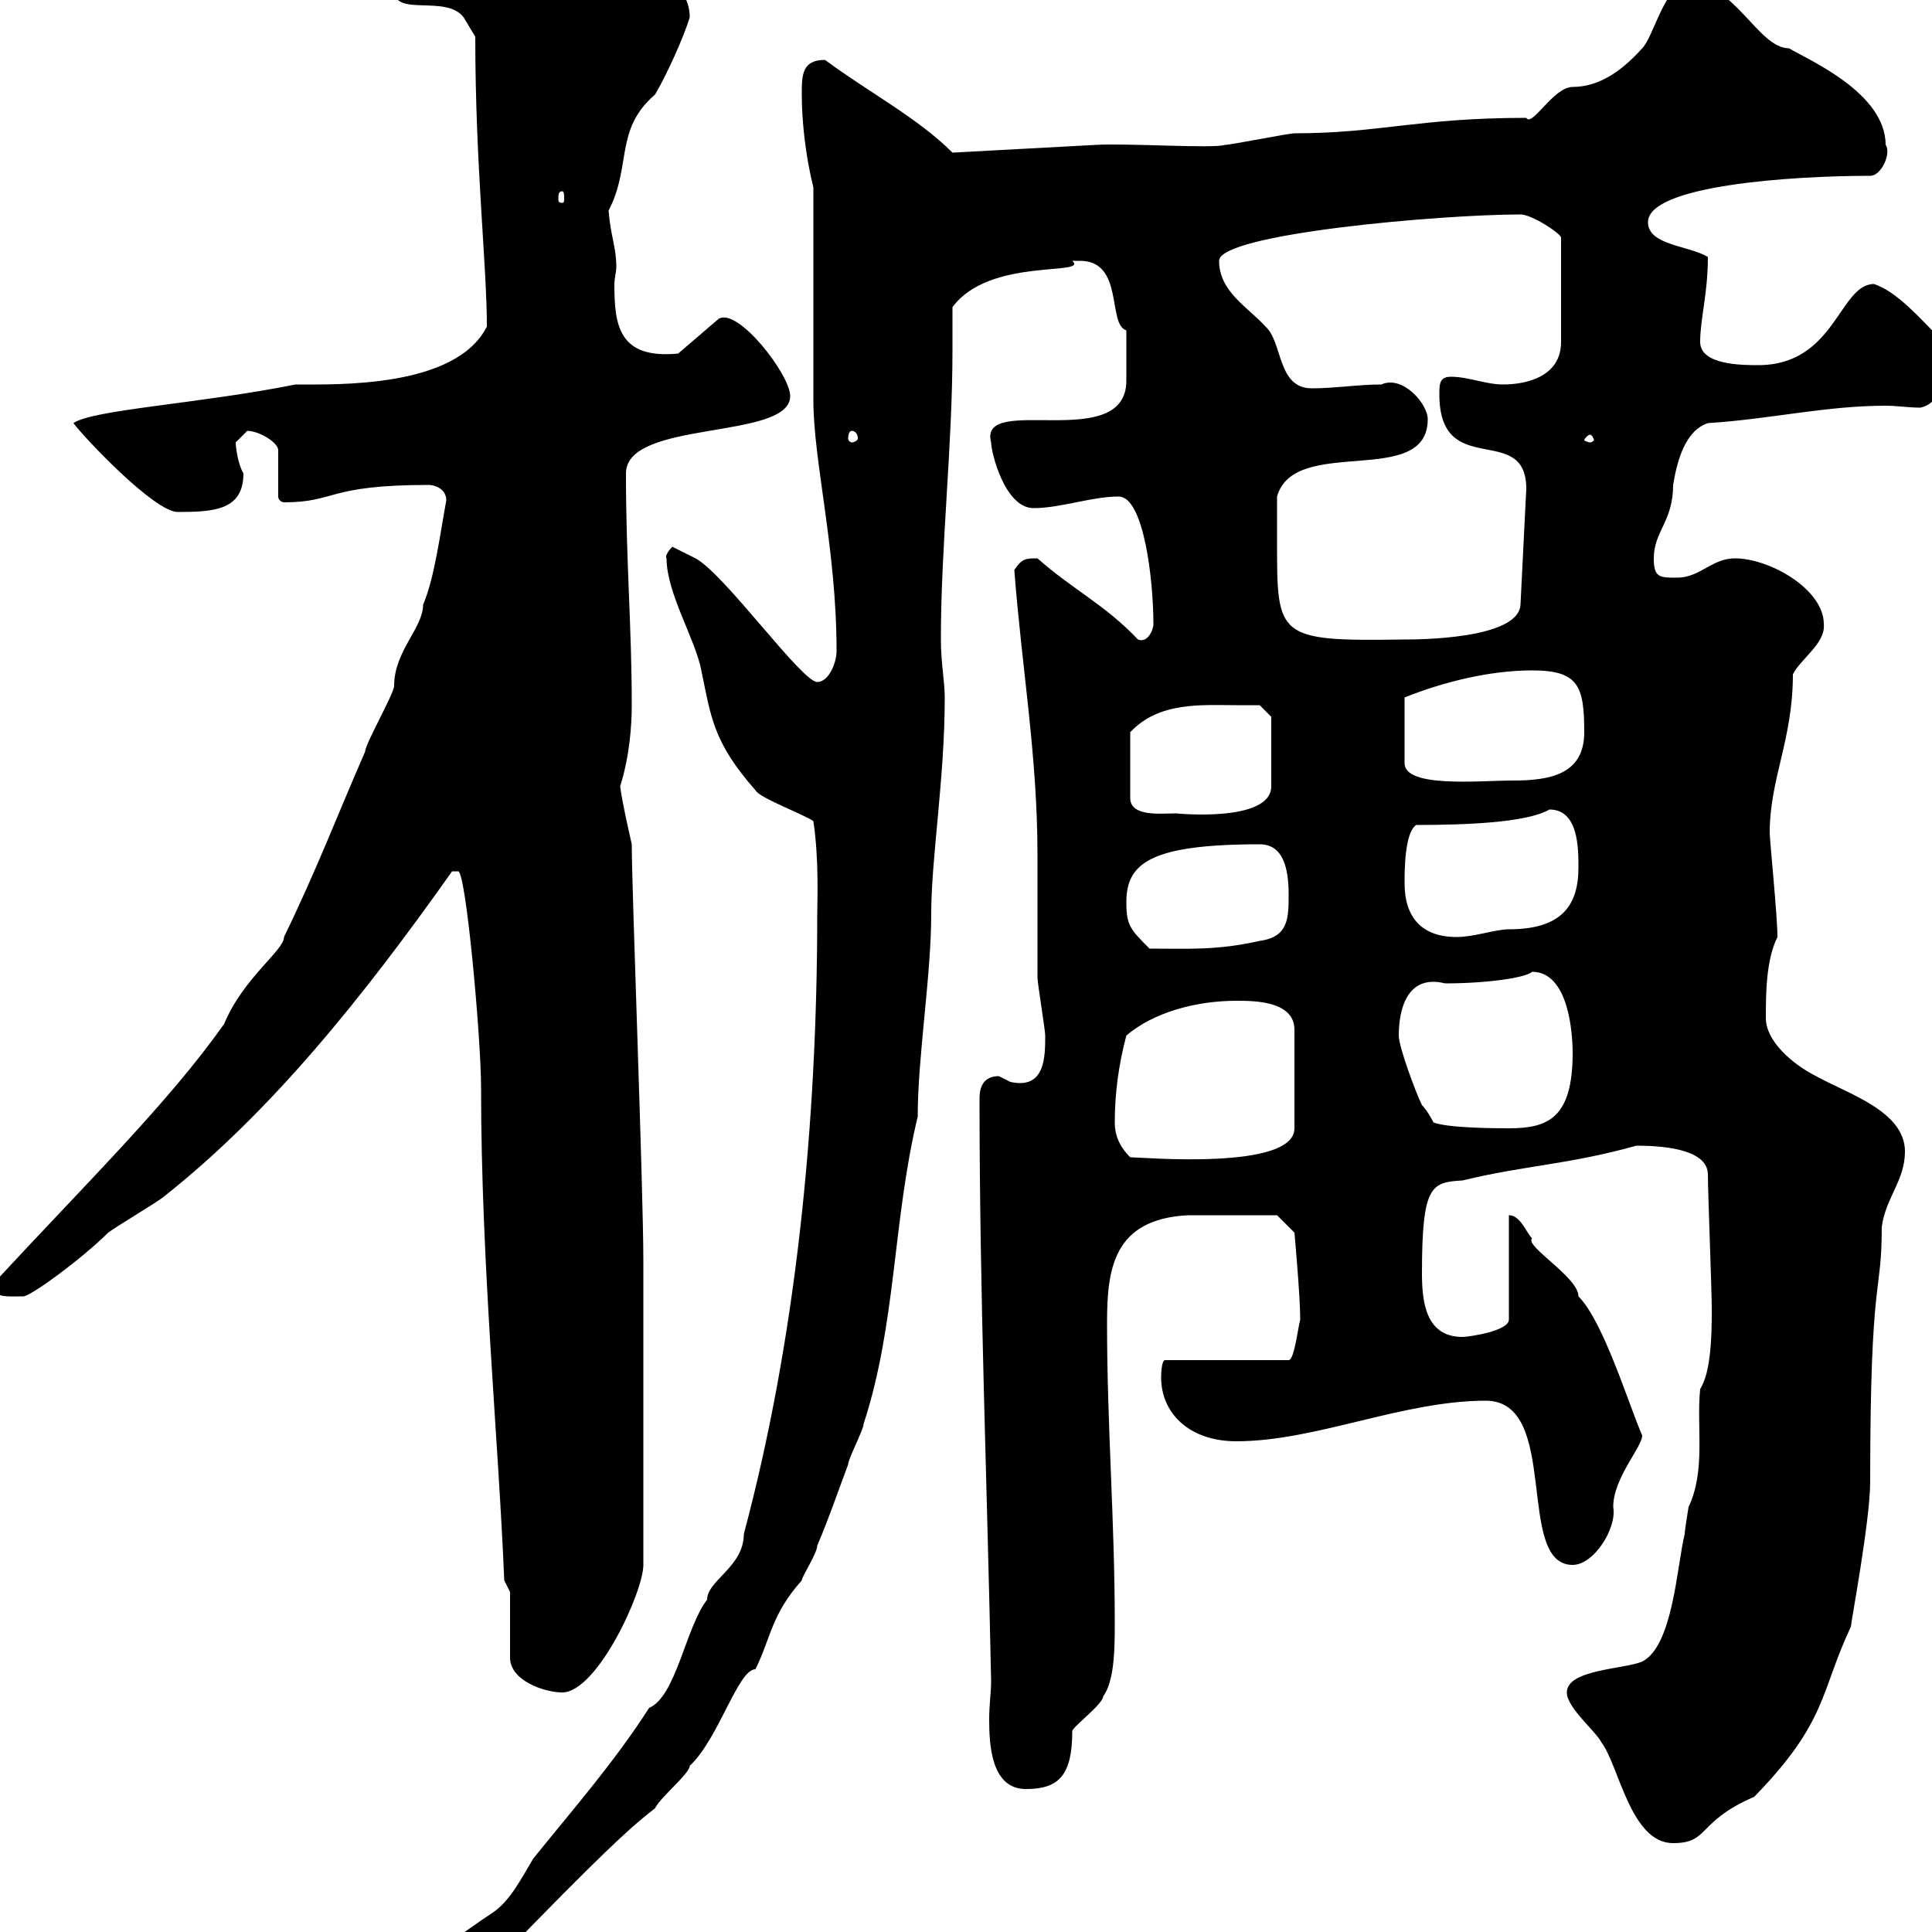 <svg xmlns="http://www.w3.org/2000/svg" xmlns:xlink="http://www.w3.org/1999/xlink" width="300" height="300"><path d="M63 310.20C63 312 63 313.20 64.80 313.20C70.20 313.20 79.20 302.40 82.80 298.80C96 285.30 99 282.90 101.70 280.80C102.60 279 107.10 275.40 107.10 274.20C111.60 270 114.60 259.20 117.30 259.20C119.70 254.40 119.70 250.80 124.50 245.40C124.50 244.80 126.90 241.20 126.90 240C128.70 235.80 129.90 232.20 131.70 227.40C131.70 226.50 134.10 222 134.10 221.10C139.20 205.50 138.60 189.60 142.50 173.40C142.50 164.10 144.60 151.50 144.60 141.90C144.60 133.20 146.70 120.90 146.70 108.30C146.70 105.90 146.10 102.90 146.10 99.30C146.10 84.60 147.90 69.30 147.90 54.30C147.90 52.20 147.90 50.10 147.90 47.70C153.60 39.90 169.20 42.90 166.50 40.50C166.50 40.50 166.50 40.50 167.70 40.50C174.60 40.50 171.90 50.40 174.90 51.30C174.90 52.20 174.90 56.10 174.90 59.10C174.90 70.50 151.80 60.90 153.90 68.70C153.90 70.20 156 78.90 160.50 78.90C164.70 78.90 169.50 77.10 173.70 77.10C177.60 77.10 179.10 90 179.10 96.90C179.10 97.80 178.20 99.90 176.70 99.30C171.60 93.90 166.50 91.50 161.10 86.70C159.30 86.70 158.70 86.70 157.50 88.50C158.70 104.10 161.10 117.30 161.10 132.90L161.10 135.30C161.10 138.30 161.10 149.10 161.10 151.80C161.10 152.70 162.30 159.90 162.30 160.80C162.30 164.10 162.30 169.20 156.90 168C156.90 168 155.10 167.10 155.10 167.10C152.10 167.10 152.10 169.80 152.10 170.70C152.10 201.30 153.30 231 153.90 261C153.90 262.80 153.60 264.60 153.60 267C153.60 270.90 153.90 277.80 159.30 277.80C164.40 277.80 166.50 275.70 166.50 268.80C166.50 268.20 171.30 264.60 171.30 263.40C173.10 261 173.10 255.60 173.10 252C173.10 236.10 171.90 221.40 171.90 205.50C171.90 197.10 172.80 189.30 184.50 188.70L198.30 188.70L201 191.40C201 191.40 201.90 201.30 201.90 204.90C201.60 205.80 201 211.20 200.10 211.20L180.90 211.20C180.30 211.20 180.30 213.90 180.30 213.90C180.30 219.30 184.50 223.80 192 223.80C204.30 223.80 217.80 217.50 230.70 217.50C242.40 217.50 235.20 243 244.20 243C247.50 243 251.10 237.30 250.50 234C250.50 229.50 255 224.70 255 222.90C252.90 218.10 249 205.20 245.10 201.30C245.10 198.30 236.70 193.50 237.90 192.30C237 191.40 236.10 188.70 234.30 188.70L234.30 204.90C234.30 206.70 228 207.60 227.10 207.60C221.40 207.60 220.80 202.20 220.80 197.70C220.80 183.90 222.30 183.60 227.10 183.30C237 180.90 243.30 180.90 254.10 177.90C259.50 177.90 265.20 178.80 265.20 182.40C265.20 185.10 265.80 200.40 265.80 203.10C265.80 203.10 265.80 203.10 265.80 204C265.80 211.50 264.90 214.20 264 215.70C263.40 221.70 264.90 228.30 262.20 234C262.20 234 261.60 237.60 261.60 238.20C260.40 243 259.80 255.60 255 258C252.30 259.20 243.30 259.20 243.30 262.80C243.30 265.20 247.80 268.80 248.70 270.60C251.40 274.20 253.20 286.20 259.80 286.20C265.50 286.20 263.40 282.90 272.40 279C283.80 267.30 282.60 262.80 287.40 252.60C287.40 252 290.40 236.10 290.40 230.10C290.40 197.10 292.20 201.60 292.20 190.50C292.80 186 295.80 183.30 295.80 178.80C295.80 172.50 286.80 169.80 282 167.10C278.40 165.30 274.20 161.70 274.20 158.10C274.20 154.50 274.20 149.10 276 145.50C276 142.20 274.80 130.50 274.80 129.30C274.80 120.90 278.40 114.90 278.40 104.70C279.60 102.30 283.50 99.90 283.20 96.90C283.20 91.50 274.80 86.70 269.40 86.70C265.80 86.70 264 89.70 260.40 89.70C257.70 89.70 256.80 89.70 256.80 86.70C256.80 82.50 259.80 81 259.80 75.30C260.40 71.70 261.60 66.90 265.20 65.70C274.80 65.10 283.50 63 292.80 63C294.60 63 296.40 63.30 298.20 63.30C300.90 62.70 301.20 60.30 301.20 58.50C301.20 56.70 301.20 56.10 301.20 52.50C298.20 49.50 294.60 45.30 291 44.10C285.60 44.10 285 56.70 273 56.70C270.60 56.70 264 56.70 264 53.10C264 49.50 265.20 45.60 265.20 39.90C262.20 38.10 255.90 38.10 255.90 34.50C255.90 28.80 278.10 27.30 290.40 27.30C292.20 27.30 293.70 23.70 292.80 22.50C292.80 14.40 280.80 9.30 277.80 7.50C273 7.50 269.40-2.70 262.20-2.70C258.60-2.70 256.80 5.70 255 7.50C252.30 10.50 248.70 13.50 244.20 13.50C241.20 13.50 237.90 19.80 237 18.30C220.20 18.30 214.20 20.70 201 20.70C200.10 20.70 191.10 22.50 190.20 22.50C188.40 23.10 174.90 22.20 170.10 22.50L147.90 23.70C142.50 18.30 135 14.40 128.10 9.30C124.50 9.30 124.50 11.70 124.50 14.70C124.50 18.90 125.10 24.30 126.30 29.10C126.30 34.50 126.30 56.70 126.30 62.10C126.30 71.70 129.90 85.20 129.90 101.10C129.90 102.90 128.70 105.90 126.90 105.90C124.50 105.90 112.50 89.10 108 86.70L104.40 84.90C103.80 85.50 103.20 86.40 103.50 86.70C103.50 92.10 108 99.30 108.90 104.10C110.40 111.30 110.70 115.20 117.30 122.70C117.90 123.90 124.50 126.30 126.30 127.50C127.20 133.50 126.90 140.10 126.90 141.90C126.90 174.60 123.60 207.90 115.50 238.20C115.50 243.30 109.80 245.40 109.80 248.40C106.50 252.60 105 263.40 100.80 265.20C95.40 273.60 89.10 280.80 82.80 288.60C81 291.60 79.20 295.20 76.50 297C72.90 299.40 63 306 63 310.20ZM79.20 247.20L79.20 257.40C79.20 261 84.60 262.80 87.30 262.80C92.70 262.80 99.90 247.20 99.90 243L99.90 195.90C99.90 184.50 98.10 138.30 98.10 131.10C97.50 128.40 96.60 124.50 96.30 122.10C97.80 117.30 98.10 112.50 98.10 109.50C98.10 97.20 97.20 87.30 97.20 73.50C97.20 65.10 122.70 68.40 122.70 61.50C122.70 58.20 114.60 47.70 111.60 49.50L105.30 54.90C96 55.80 95.40 50.40 95.40 44.10C95.40 43.20 95.70 42.30 95.70 41.40C95.70 38.40 94.80 36.60 94.50 32.70C98.10 25.80 95.40 20.10 101.70 14.70C103.50 11.70 106.20 5.70 107.10 2.70C107.10-3.60 99.60-5.70 89.10-13.50C81.60-14.10 77.70-10.80 72-8.10C69-5.70 61.20-6.90 61.20-1.50C61.20 2.70 69.30-0.90 72 2.70C72 2.70 73.80 5.70 73.80 5.70C73.80 25.80 75.60 41.10 75.60 50.70C70.80 60.30 52.20 59.70 45.90 59.70C30.90 62.70 14.40 63.60 11.40 65.70C13.20 68.10 24 79.50 27.60 79.50C33.30 79.50 37.80 79.20 37.80 73.50C36.90 72 36.60 69.30 36.60 68.70C36.60 68.70 38.40 66.90 38.40 66.90C40.20 66.90 43.20 68.70 43.20 69.90L43.20 77.10C43.20 77.70 43.80 78 44.10 78C52.20 78 50.70 75.30 66.60 75.30C67.50 75.30 69.30 75.90 69.30 77.70C68.40 82.50 67.50 89.70 65.70 93.90C65.70 97.50 61.20 101.10 61.20 106.50C61.20 107.70 56.70 115.50 56.70 116.70C52.50 126.30 49.20 135 44.10 145.50C44.10 147.60 37.80 151.80 34.80 159C26.10 171.30 13.80 183.30-1.20 199.50C-1.20 201.60 1.20 201.30 3.60 201.30C4.80 201.30 12.90 195.30 16.80 191.40C18 190.50 24 186.90 25.20 186C42 172.80 56.40 154.80 70.20 135.30C70.20 135.30 70.20 135.30 71.10 135.30C72.30 134.70 74.70 161.10 74.70 168.90C74.70 196.20 77.40 223.50 78.30 245.40ZM173.10 174.30C173.10 169.80 173.70 165.30 174.90 160.80C179.10 157.20 185.70 155.40 192 155.40C194.70 155.40 201 155.40 201 159.90L201 175.20C201 181.80 177.30 179.70 175.50 179.70C173.70 177.90 173.10 176.10 173.10 174.30ZM217.20 160.80C217.20 156.90 218.40 151.20 224.40 152.70C231 152.70 237 151.80 237.90 150.90C243.60 150.90 244.20 160.50 244.20 163.50C244.20 173.70 240.30 175.20 234.30 175.20C232.80 175.20 225 175.20 222.60 174.30C222.60 174.30 221.70 172.50 220.80 171.60C219.90 169.80 217.20 162.60 217.20 160.80ZM174.90 140.10C174.90 134.10 178.50 131.10 195.60 131.10C199.20 131.10 200.10 134.70 200.10 138.90C200.10 142.50 200.10 145.50 195.60 146.10C189 147.60 184.50 147.30 178.50 147.30C175.50 144.30 174.90 143.70 174.90 140.10ZM218.10 137.10C218.10 135.30 218.10 129.30 219.90 128.10C227.10 128.10 237 127.80 240.60 125.70C245.10 125.70 245.10 131.70 245.10 134.70C245.10 140.70 242.40 144.30 234.30 144.30C232.20 144.30 228.90 145.50 226.20 145.50C220.80 145.50 218.10 142.50 218.10 137.10ZM192 109.50C192.90 109.50 195.60 109.50 195.60 109.50L197.40 111.30L197.40 122.10C197.40 127.80 182.40 126.30 182.70 126.30C180.30 126.30 175.50 126.90 175.50 123.90L175.50 113.70C180 108.90 186.60 109.50 192 109.50ZM237.90 104.10C245.10 104.10 246 106.50 246 113.70C246 120.30 240.60 121.20 234.90 121.20C229.80 121.20 218.10 122.40 218.10 118.50L218.10 108.30C224.10 105.90 231.30 104.10 237.90 104.10ZM198.30 84.30C198.30 83.10 198.30 77.70 198.30 77.10C201 67.50 221.70 75.90 221.70 65.10C221.70 62.70 217.80 58.20 214.50 59.70C210.90 59.70 207.30 60.30 203.70 60.30C198.30 60.30 199.20 53.10 196.50 50.70C193.80 47.70 189.30 45.30 189.30 40.50C189.30 36.30 223.80 33.30 236.10 33.30C237.90 33.30 242.40 36.30 242.40 36.90L242.40 53.10C242.40 58.50 237 59.70 233.40 59.70C230.70 59.70 228 58.50 225.30 58.50C223.50 58.50 223.50 59.70 223.50 61.20C223.50 74.70 237 65.40 237 75.90L236.10 93.90C235.80 99.30 219.90 99.30 218.10 99.30C198.30 99.60 198.30 99 198.30 84.30ZM132.30 66.90C132.60 66.90 133.20 67.20 133.20 68.10C133.20 68.40 132.60 68.70 132.30 68.70C132 68.70 131.70 68.40 131.70 68.10C131.70 67.20 132 66.90 132.30 66.90ZM246.90 67.50C247.20 67.50 247.50 68.10 247.50 68.40C247.50 68.40 247.20 68.70 246.90 68.70C246.60 68.70 246 68.40 246 68.40C246 68.10 246.60 67.50 246.90 67.50ZM87.30 29.70C87.60 29.70 87.60 30.30 87.60 30.90C87.60 31.20 87.60 31.50 87.30 31.50C86.70 31.50 86.70 31.20 86.70 30.90C86.70 30.30 86.70 29.70 87.30 29.70Z"/></svg>